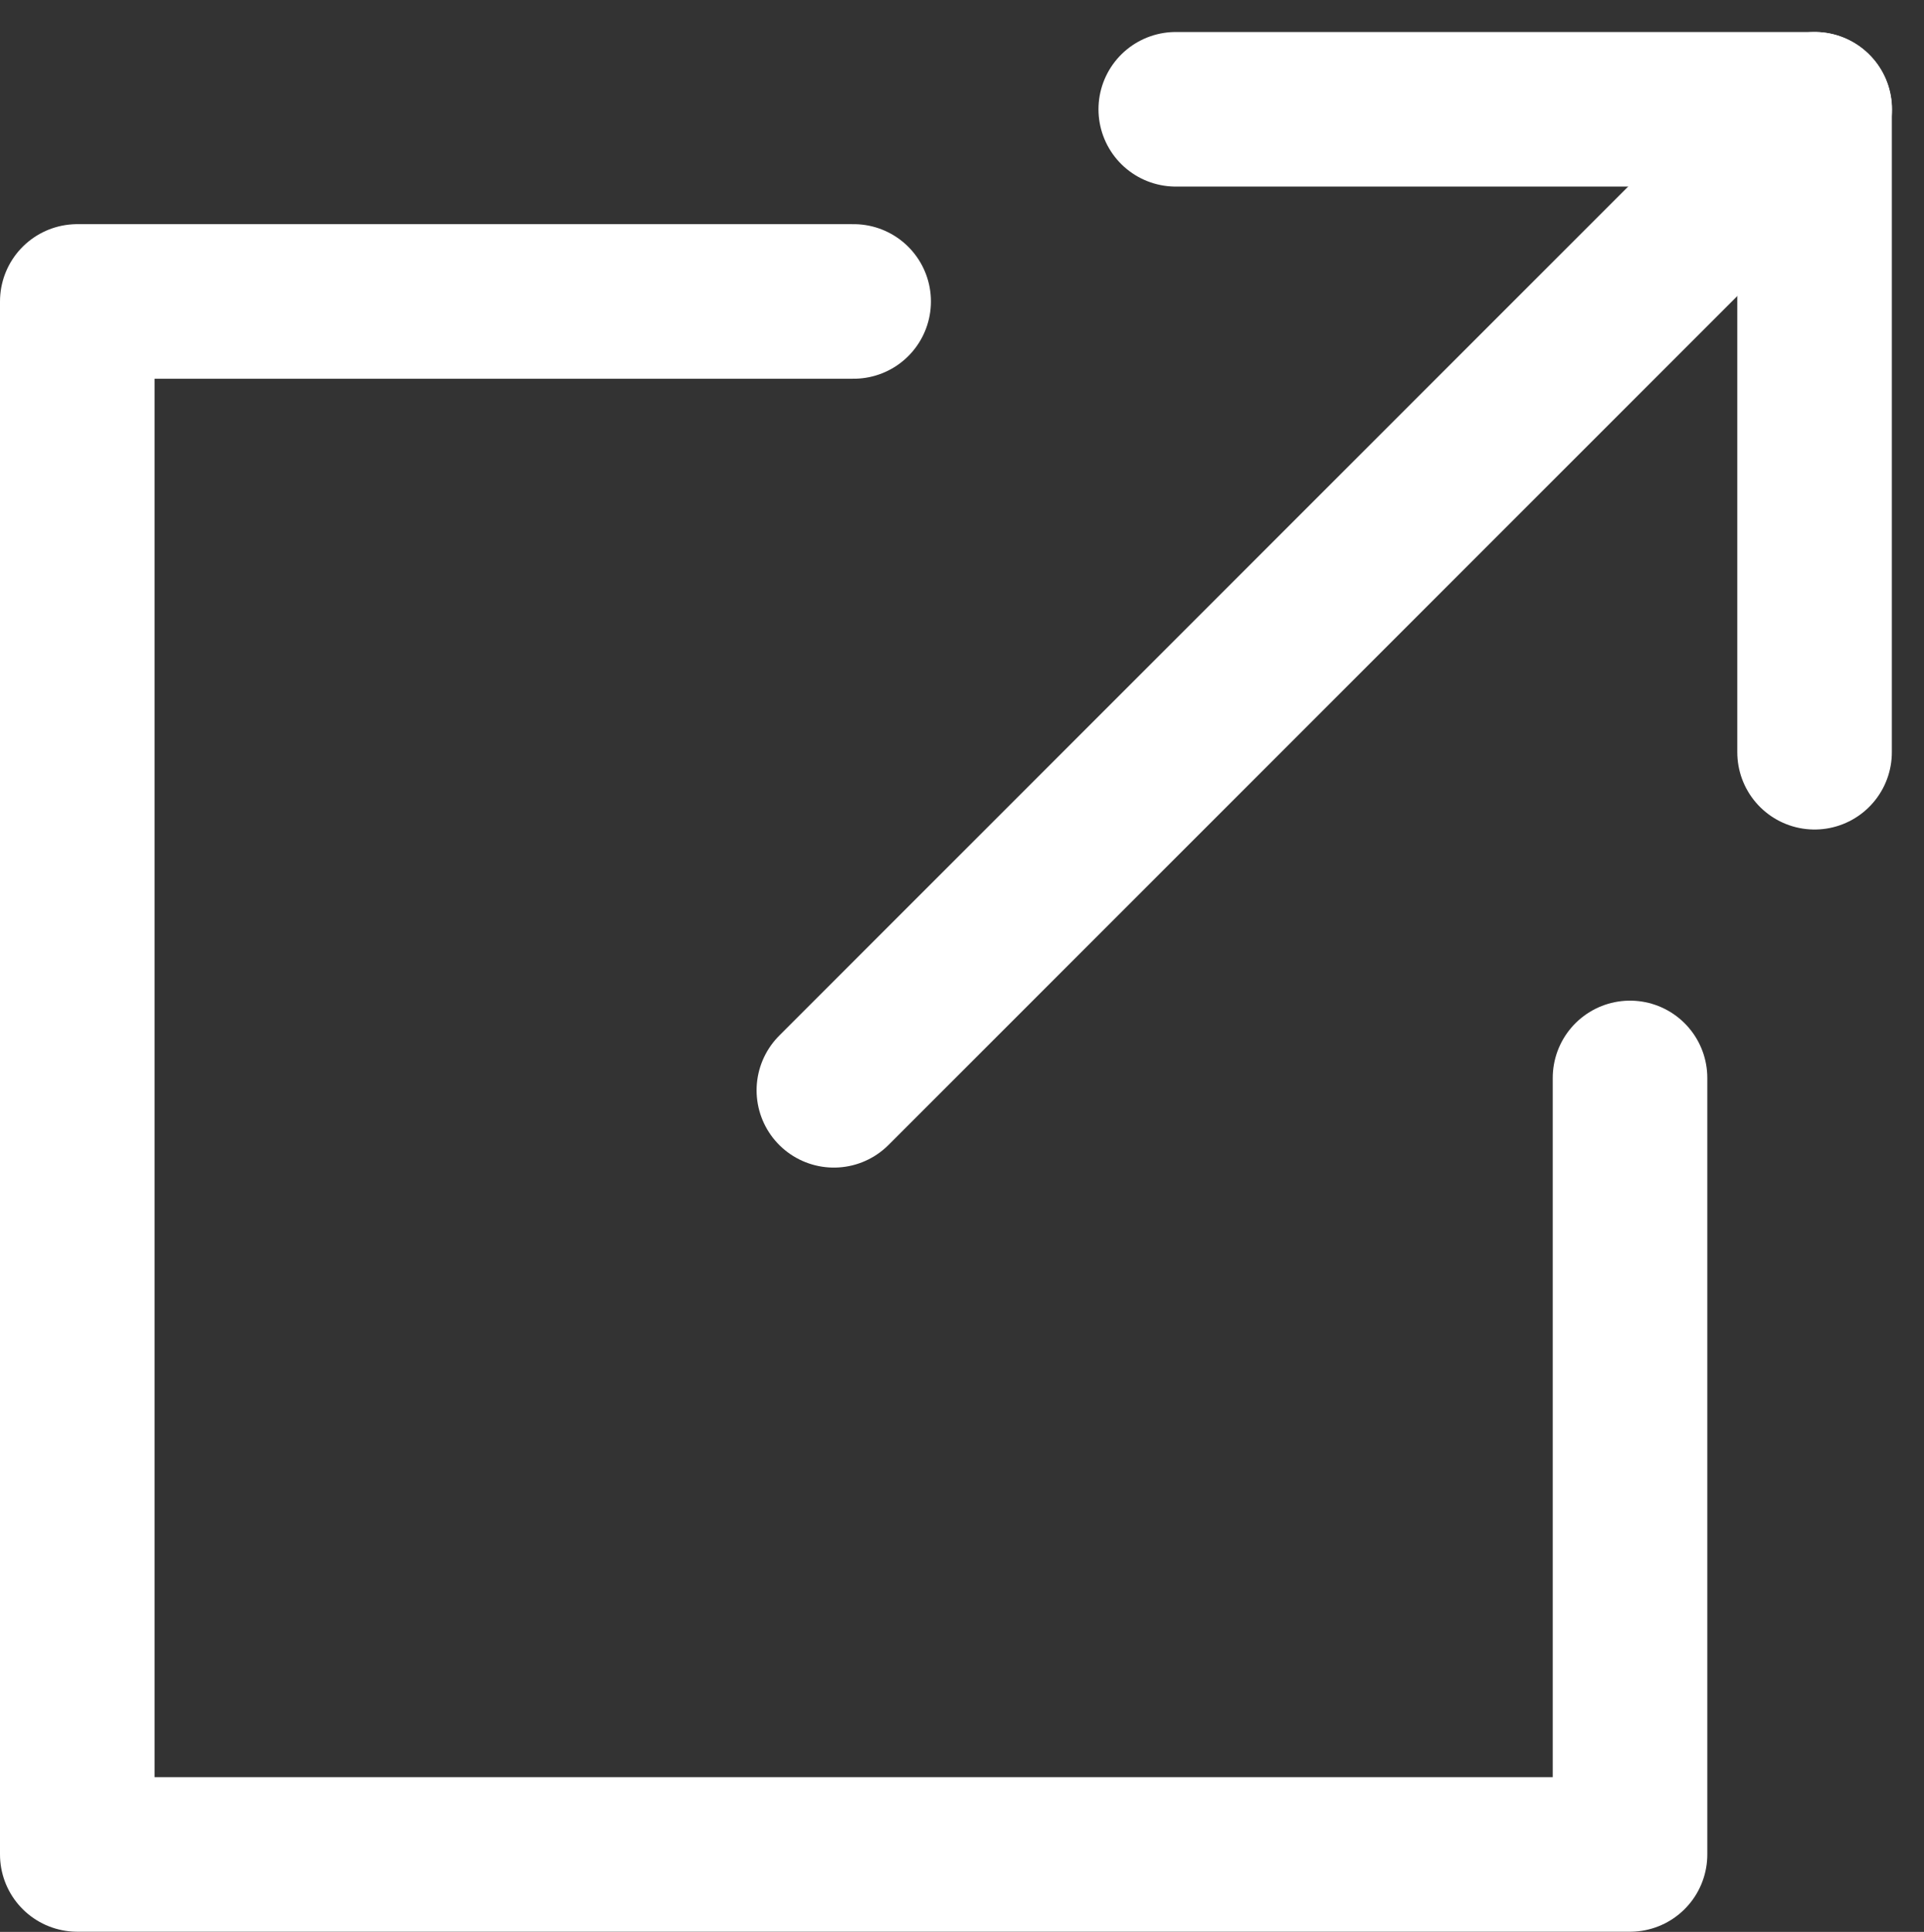<svg xmlns="http://www.w3.org/2000/svg" width="12.448" height="12.497" viewBox="0 0 12.448 12.497">
  <rect x="0" y="0" width="12.448" height="12.497" fill="#333333" stroke="none"/>
  <g id="グループ_66" data-name="グループ 66" transform="translate(-1044.372 -542.634)">
    <g id="グループ_65" data-name="グループ 65">
      <path id="パス_124" data-name="パス 124" d="M1054.918,549.607v5.023h-10.046V544.584h5.023" fill="none" stroke="#fff" stroke-linecap="round" stroke-linejoin="round" stroke-width="1"/>
      <g id="グループ_64" data-name="グループ 64">
        <path id="パス_125" data-name="パス 125" d="M1051.979,543.341h4.133V547.5" fill="none" stroke="#fff" stroke-linecap="round" stroke-linejoin="round" stroke-width="1"/>
        <line id="線_5" data-name="線 5" y1="6.346" x2="6.346" transform="translate(1049.767 543.341)" fill="none" stroke="#fff" stroke-linecap="round" stroke-miterlimit="10" stroke-width="1"/>
      </g>
    </g>
  </g>
</svg>
